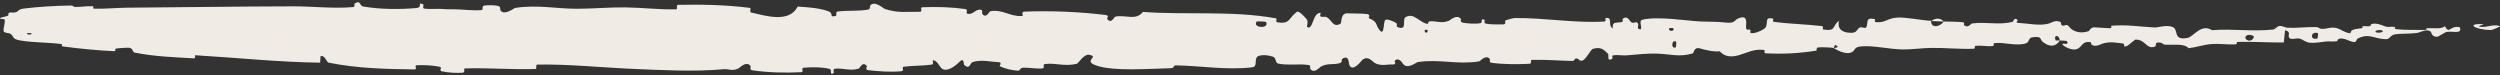 <?xml version="1.0" encoding="utf-8"?>
<svg xmlns="http://www.w3.org/2000/svg" fill="none" height="100%" overflow="visible" preserveAspectRatio="none" style="display: block;" viewBox="0 0 800 24" width="100%">
<rect x="0" y="0" width="800" height="24" fill="#333333" stroke="none"/>
<path d="M7.62 2.739C12.103 2.169 17.98 1.827 22.445 1.771C23.845 1.751 23.136 2.214 24.103 2.225C25.992 2.251 27.753 1.92 29.62 1.991C30.239 2.018 29.469 2.757 30.118 2.774C33.674 2.871 37.038 2.502 40.64 2.464C58.384 2.322 75.826 2.073 93.787 2.025C99.709 2.002 106.908 2.824 113.025 2.266C113.739 2.199 113.313 1.231 113.449 1.148C115.58 -0.139 114.872 1.854 116.263 2.091C121.785 3.022 127.925 3.043 133.24 2.568C135.501 2.363 133.234 0.349 135.51 1.462C135.668 1.538 135.095 2.644 135.715 2.752C137.121 2.997 139.789 2.767 140.878 2.841C142.979 2.992 143.326 2.977 145.313 2.968C148.028 2.965 151.258 3.496 154.172 3.215C154.794 3.151 153.97 1.995 154.962 1.786C155.955 1.577 158.581 1.649 159.467 1.918C160.352 2.186 159.975 3.112 160.132 3.322C161.421 5.1 164.459 2.605 164.85 2.538C171.977 1.434 178.088 2.825 184.778 2.805C189.815 2.784 195.198 2.307 200 2.363C200.04 2.364 200.08 2.364 200.119 2.365C205.876 2.447 210.756 3.1 216.348 2.99C216.939 2.98 216.247 1.565 216.968 1.55C224.627 1.389 232.233 1.549 239.859 2.509C240.624 2.607 239.638 3.845 240.403 4.016C245.081 5.039 252.483 7.48 255.262 2.103C258.43 2.317 262.278 2.54 265.113 3.626C266.94 4.325 265.165 5.666 267.411 5.095C267.917 4.968 267.258 3.791 268.018 3.69C271.215 3.263 274.709 3.65 277.872 3.049C278.515 2.924 278.34 1.873 278.522 1.684C280.054 0.156 282.605 2.693 283.161 2.877C287.395 4.254 290.487 3.719 294.431 3.76C295.346 3.77 294.264 2.364 295.145 2.323C299.713 2.132 304.445 2.265 308.918 2.896C309.913 3.04 308.998 4.227 309.473 4.357C311.569 4.912 312.034 2.667 314.045 3.157C314.469 3.257 314.23 4.274 314.307 4.385C315.517 6.14 316.568 3.659 316.88 3.605C320.817 2.868 323.333 5.458 327.137 5.098C327.592 5.052 326.566 3.771 327.845 3.722C336.366 3.389 345.378 3.769 353.812 4.799C355.124 4.957 354.187 5.903 354.27 6.02C355.615 7.847 356.485 5.403 356.913 5.313C360.286 4.66 363.437 6.706 365.729 3.816C380.016 4.853 394.237 3.316 408.405 5.882C408.585 5.912 408.262 7.073 408.622 7.127C412.949 7.785 412.118 5.978 414.982 3.791C415.703 3.244 417.897 5.901 418.091 6.094C418.799 6.81 418.065 8.524 418.302 8.663C420.262 9.749 419.943 4.083 422.587 4.094C422.669 4.103 422.322 5.142 422.544 5.247C423.233 5.573 423.917 5.162 424.592 5.522C426.136 6.355 426.686 9.089 429.044 7.501C429.343 7.295 428.887 4.105 431.248 4.266C432.189 4.333 436.354 4.296 437.522 4.506C438.688 4.716 437.888 5.731 437.971 5.776C441.113 7.131 439.921 7.685 441.495 9.675C443.069 11.654 442.633 6.933 443.275 6.408C443.917 5.885 446.221 6.996 446.787 7.379C447.353 7.764 446.647 8.405 447.15 8.622C450.486 10.039 448.615 6.293 449.714 5.552C452.305 3.802 454.324 7.279 456.696 7.617C457.338 7.71 456.814 6.922 457.386 6.85C459.65 6.576 461.012 7.65 463.587 6.674C464.008 6.513 466.091 4.465 467.438 5.978C467.629 6.195 467.087 7.045 468.052 7.238C469.493 7.526 472.09 7.715 473.64 7.435C474.784 7.228 473.472 5.832 474.912 6.269C475.552 6.464 474.366 7.275 475.568 7.571C476.764 7.868 479.822 7.835 480.985 7.809C482.147 7.782 481.511 6.734 481.605 6.664C482.173 6.261 484.402 5.765 484.599 5.767C494.533 5.685 503.695 7.437 513.368 6.892C514.127 6.852 513.621 5.788 513.737 5.771C516.335 5.338 514.287 8.151 516.102 9.094C515.84 6.946 516.911 7.337 518.742 7.106C519.624 6.994 519.143 6.164 519.224 6.08C520.532 4.828 521.443 6.455 521.677 6.786C522.544 8.007 523.487 6.571 524.076 7.385C524.665 8.191 523.309 9.386 525.065 9.37C525.557 8.611 524.254 6.622 525.587 6.305C530.616 5.114 540.003 6.702 544.047 6.865C548.082 7.034 549.386 6.903 551.737 7.174C555.985 7.662 554.428 6.245 557.066 5.616C559.711 4.989 558.425 8.429 558.805 9.171C559.179 9.911 559.586 9.149 560.05 9.555C560.513 9.961 559.511 10.465 560.6 10.615C561.689 10.763 564.666 9.448 565.052 8.684C565.868 7.061 564.527 5.353 567.408 5.965C567.574 6.001 567.036 6.893 567.671 6.985C572.711 7.688 577.947 7.741 582.981 8.341C583.673 8.425 583.055 9.391 583.457 9.45C587.653 10.064 586.153 8.437 588.453 6.649C587.937 9.037 589.208 10.499 592.393 10.502C594.307 10.505 593.978 9.473 595.216 8.747C595.587 8.529 596.942 9.235 597.187 8.752C597.997 7.176 596.721 5.407 600.004 6.127C600.148 6.161 599.689 7.018 600.187 7.072C603.405 7.422 603.789 5.791 607.267 5.62C609.993 5.487 614.841 6.495 617.945 6.664C617.88 9.202 620.812 8.615 622.001 6.889C624.015 6.969 626.191 6.882 628.138 7.127C628.808 7.21 628.368 7.926 628.453 8.004C629.748 9.221 630.624 7.563 631.059 7.501C635.771 6.894 639.611 8.136 644.108 6.961C644.268 6.918 644.526 5.261 645.729 6.479C645.806 6.562 644.321 7.31 646.437 7.377C648.553 7.447 652.541 8.329 655.479 7.586C656.19 7.406 657.988 6.112 659.431 7.137C659.623 7.276 659.413 7.734 659.69 7.991C660.588 8.804 661.077 7.195 662.132 8.564C663.186 9.933 665.38 10.932 668.342 9.994C668.437 9.966 669.138 8.713 670.069 8.734C671.557 8.768 673.668 9.027 675.221 9.018C675.965 9.014 675.489 8.25 675.618 8.236C680.617 7.822 684.175 8.509 689.531 8.793C690.512 8.844 693.334 7.859 695.234 8.643C697.321 9.493 695.177 13.034 699.974 12.149C701.909 11.782 704.358 7.41 707.835 9.664C714.579 9.109 720.815 10.2 727.577 9.433C727.881 9.398 728.843 8.272 729.558 8.291C730.619 8.319 731.201 8.841 731.959 8.875C735.135 9.031 738.041 8.595 741.102 8.668C742.265 8.694 741.858 9.211 743.245 9.239C744.63 9.264 745.554 8.593 747.432 8.918C748.85 9.166 750.267 10.514 752.15 10.654C752.222 9.333 753.514 9.357 755.812 9.013C756.253 8.947 755.78 8.494 755.989 8.439C756.839 8.209 757.626 8.584 758.433 8.334C758.63 8.275 758.639 7.836 758.8 7.763C760.165 7.128 762.414 8.121 762.8 8.287C764.281 8.931 764.973 8.373 766.108 8.626C767.242 8.875 765.547 9.186 766.871 9.335C769.617 9.642 773.144 9.561 775.932 9.573C777.045 9.575 776.286 9.037 776.445 9.024C778.745 8.891 781.071 9.448 782.347 8.402C783.942 11.103 783.734 8.141 787.022 8.689C787.281 8.733 787.611 9.978 786.616 10.169C785.622 10.36 784.114 9.972 782.735 10.272C782.408 10.34 780.536 11.562 780.281 11.642C778.281 12.247 777.997 10.299 777.891 10.191C776.691 9.034 774.404 10.369 773.802 10.472C771.047 10.92 768.706 10.655 766.401 10.988C764.894 11.203 764.747 12.566 763.563 12.544C759.629 12.477 758.256 10.521 754.548 12.275C753.753 12.651 754.543 14.201 751.695 13.02C751.516 12.948 749.401 11.838 748.179 12.577C748.026 12.671 748.031 13.135 747.828 13.177C746.472 13.454 745.568 13.096 744.09 13.3C742.613 13.504 740.836 13.808 739.149 13.676C738.133 13.598 736.828 12.716 736.342 12.5C734.967 11.876 733.494 12.949 732.643 12.178C731.784 11.397 733.463 10.192 731.212 9.689C731.128 10.975 730.937 12.298 730.803 13.596C725.869 13.635 721.015 13.281 716.066 13.411C715.452 13.428 716.08 14.148 715.422 14.188C712.646 14.354 710.222 13.866 707.344 14.123C705.116 14.325 702.673 15.172 700.343 15.424C698.92 13.819 695.463 14.424 692.952 14.314C692.072 14.275 692.131 13.828 691.505 13.691C689.145 13.181 690.251 14.652 689.604 14.897C686.828 15.952 686.59 12.564 683.317 12.676C683.144 12.679 681.024 14.541 680.732 14.663C678.877 15.442 680.425 14.026 679.264 13.906C677.145 13.686 675.672 13.254 673.185 13.836C672.46 14.006 670.721 15.213 669.313 14.319C669.127 14.201 669.23 13.572 669.081 13.537C666.382 12.952 666.311 14.937 664.769 15.641C663.226 16.347 660.844 15.002 660.359 14.604C659.09 13.581 661.331 14.148 661.399 14.045C662.206 12.825 660.469 13.052 659.141 12.963C658.949 10.979 657.092 11.106 657.765 12.877C657.841 13.07 658.875 12.874 659.141 12.963C657.976 14.921 655.935 15.219 653.682 13.399C652.627 12.544 653.624 11.524 650.419 11.917C648.965 12.095 649.527 13.491 648.243 13.889C645.311 14.802 641.501 13.528 638.478 13.766C637.381 13.855 638.449 14.63 637.699 14.72C635.709 14.961 633.955 14.387 631.956 14.718C631.775 14.749 632.217 15.579 631.596 15.599C626.884 15.767 622.782 15.282 617.863 15.329C615.486 15.352 611.237 15.89 608.775 15.827C604.508 15.727 599.258 14.491 595.613 14.845C593.235 15.075 593.757 15.973 592.738 16.604C590.772 17.832 587.292 15.729 586.823 15.395C586.809 15.384 588.855 15.146 587.763 14.689C587.129 13.717 586.847 15.39 586.823 15.395C586.516 15.183 582.429 15.018 581.617 15.203C581.176 15.305 581.423 16.178 581.193 16.214C575.728 17.068 570.253 17.382 564.71 17.034C564.613 17.017 564.76 16.008 564.53 15.98C561.321 15.567 559.267 16.827 556.62 17.607C553.974 18.384 551.876 18.172 550.309 16.42C548.313 16.667 545.448 15.914 543.8 15.449C542.151 14.984 541.921 17.019 541.776 17.061C537.253 18.406 534.638 17.275 529.945 17.141C527.714 17.075 523.288 17.427 520.872 17.685C518.963 17.892 517.812 17.413 516.053 17.748C515.815 17.794 516.055 18.73 515.983 18.767C514.02 19.917 514.963 17.606 514.558 17.2C513.088 15.723 512.18 14.928 509.666 15.656C509.086 15.821 507.396 19.177 506.339 19.389C504.965 19.656 505.484 18.448 504.044 18.757C503.921 18.782 503.947 19.524 503.059 19.503C498.936 19.416 494.44 19.035 490.156 19.161C489.571 19.176 490.321 20.364 489.475 20.405C485.507 20.6 481.158 20.617 477.293 20.096C476.341 19.963 476.938 19.105 476.731 18.855C475.463 17.337 473.665 19.582 473.368 19.629C466.29 20.791 460.874 18.813 453.66 19.864C453.267 19.923 450.244 22.407 448.896 20.322C448.804 20.184 447.469 18.043 446.29 19.528C446.216 19.621 447.048 20.722 445.597 20.625C444.146 20.527 441.811 21.299 439.817 20.093C439.185 19.714 437.693 17.558 435.81 19.305C435.687 19.424 432.78 23.381 431.742 20.683C431.574 20.238 431.75 17.366 429.502 18.857C429.073 19.147 429.852 19.781 428.721 20.193C426.987 20.828 424.69 20.077 422.559 21.387C422.188 21.618 420.606 23.602 419.337 22.123C419.138 21.891 419.515 20.919 418.845 20.818C415.658 20.328 412.321 21.01 409.086 20.364C407.94 20.137 408.526 18.553 407.331 18.138C406.136 17.724 403.729 17.33 402.479 18.064C401.228 18.798 402.594 21.316 400.721 21.536C392.577 22.497 384.509 21.076 376.377 20.914C375.171 20.891 376.171 21.804 374.393 21.837C367.84 21.957 356.526 22.925 350.84 20.976C346.284 19.41 352.017 18.165 348.536 17.534C346.856 17.231 345.038 20.288 344.632 20.387C340.67 21.387 337.917 20.05 334.351 20.485C333.615 20.576 334.337 21.814 333.71 21.878C331.57 22.107 329.32 21.565 327.274 21.678C326.356 21.732 326.525 22.683 325.681 22.615C323.66 22.462 321.874 22.072 319.904 21.187C319.724 21.107 320.935 19.913 319.44 19.875C317.021 19.819 314.018 18.946 311.234 19.873C310.408 20.151 310.376 22.344 308.6 20.838C308.228 20.523 308.703 17.887 306.635 20.172C306.287 20.551 302.813 23.643 301.108 21.668C300.658 21.148 299.51 18.991 298.517 19.334C298.383 19.388 298.922 20.569 298.099 20.687C295.199 21.085 292.159 20.971 289.179 21.354C288.383 21.459 289.568 22.681 288.382 22.798C285.121 23.123 281.049 22.827 277.86 22.453C276.684 22.313 277.497 21.29 277.411 21.179C276.035 19.377 275.222 21.818 274.765 21.962C271.925 22.823 269.763 21.684 267.145 21.995C266.423 22.078 266.935 23.242 266.791 23.346C265.3 24.367 266.411 22.27 265.467 22.042C262.822 21.397 259.874 21.498 257.199 21.654C256.217 21.713 257.321 23.064 256.44 23.102C251.222 23.35 245.797 23.234 240.705 22.495C239.746 22.353 240.349 21.306 240.149 21.068C238.772 19.399 236.753 21.682 236.289 21.9C234.177 22.895 233.356 21.971 231.491 22.147C222.38 23.021 211.13 22.416 202.53 22.037C201.673 22 200.83 21.96 200 21.917C189.981 21.4 181.809 20.527 171.939 20.666C171.26 20.673 171.945 22.058 171.359 22.082C163.8 22.321 156.357 21.668 148.782 21.895C148.161 21.91 149.057 23.199 148.059 23.265C146.013 23.408 143.42 23.27 141.351 22.815C140.342 22.596 141.696 21.557 140.68 21.361C138.315 20.901 135.779 20.753 133.35 20.886C132.316 20.944 133.876 22.246 132.532 22.221C123.377 22.081 114.387 21.912 105.136 20.042C104.502 19.913 103.945 17.54 102.597 17.95C102.495 18.596 102.501 19.36 102.457 20.053C89.13 19.882 75.94 18.476 62.576 17.686C62.013 17.651 62.986 18.732 61.896 18.665C55.582 18.287 49.451 18.116 42.993 16.81C42.352 16.683 42.681 15.132 40.793 15.273C40.46 15.299 37.616 15.354 36.88 15.634C36.781 15.676 37.299 16.409 36.383 16.37C31.057 16.131 25.476 15.576 20.16 14.86C19.302 14.745 20.215 14.175 19.604 14.091C15.269 13.523 10.554 13.669 6.412 12.934C3.639 12.457 4.665 11.622 3.192 10.716C2.984 10.589 1.267 10.526 1.178 10.044C0.95 8.837 1.781 7.492 1.44 6.201C1.385 5.987 0 6.182 0 5.948C0 5.948 0 5.947 0 5.947C8.73917e-05 5.878 0.12 5.772 0.43 5.603C0.525 5.555 2.192 5.236 2.603 4.974C2.889 4.793 2.374 4.329 2.957 4.077C3.54 3.822 4.181 4.203 5.148 3.88C6.115 3.549 5.69 2.984 7.62 2.739ZM536.378 13.353C534.852 12.376 534.626 15.991 536.277 15.112C536.357 15.065 536.457 13.4 536.378 13.353ZM721.043 11.489C719.048 10.454 717.682 12.015 719.09 12.814C720.498 13.604 721.651 11.799 721.043 11.489ZM741.734 10.601C739.402 9.842 739.035 12.996 741.533 12.328C741.678 12.29 741.87 10.644 741.734 10.601ZM10.025 10.626C10.004 10.599 8.77 10.548 8.74 10.572C8.083 11.163 10.551 11.288 10.025 10.626ZM762.266 9.763C761.538 9.375 759.442 9.832 760.347 10.316C761.075 10.702 763.173 10.24 762.266 9.763ZM456.76 9.557C456.736 9.497 455.851 9.444 455.869 9.779C455.929 10.858 457.161 10.552 456.76 9.557ZM797.163 9.616C792.007 9.559 788.881 7.457 794.496 7.731C795.513 7.777 792.305 8.37 793.599 8.559C795.967 8.893 797.539 7.644 799.956 8.324C800.393 8.442 797.457 9.62 797.154 9.619C797.157 9.618 797.16 9.617 797.163 9.616ZM535.499 9.023C535.468 8.975 534.243 8.929 534.214 8.977C533.551 10.126 536.018 10.214 535.499 9.023ZM405.128 7.011C405.06 6.894 402.217 6.78 402.125 6.888C400.642 9.052 406.389 9.279 405.128 7.011ZM617.994 6.732C619.331 5.74 620.93 5.64 621.995 6.888C620.667 6.816 619.33 6.8 617.994 6.732Z" fill="#F0EBE4" id="Texture divider"/>
</svg>